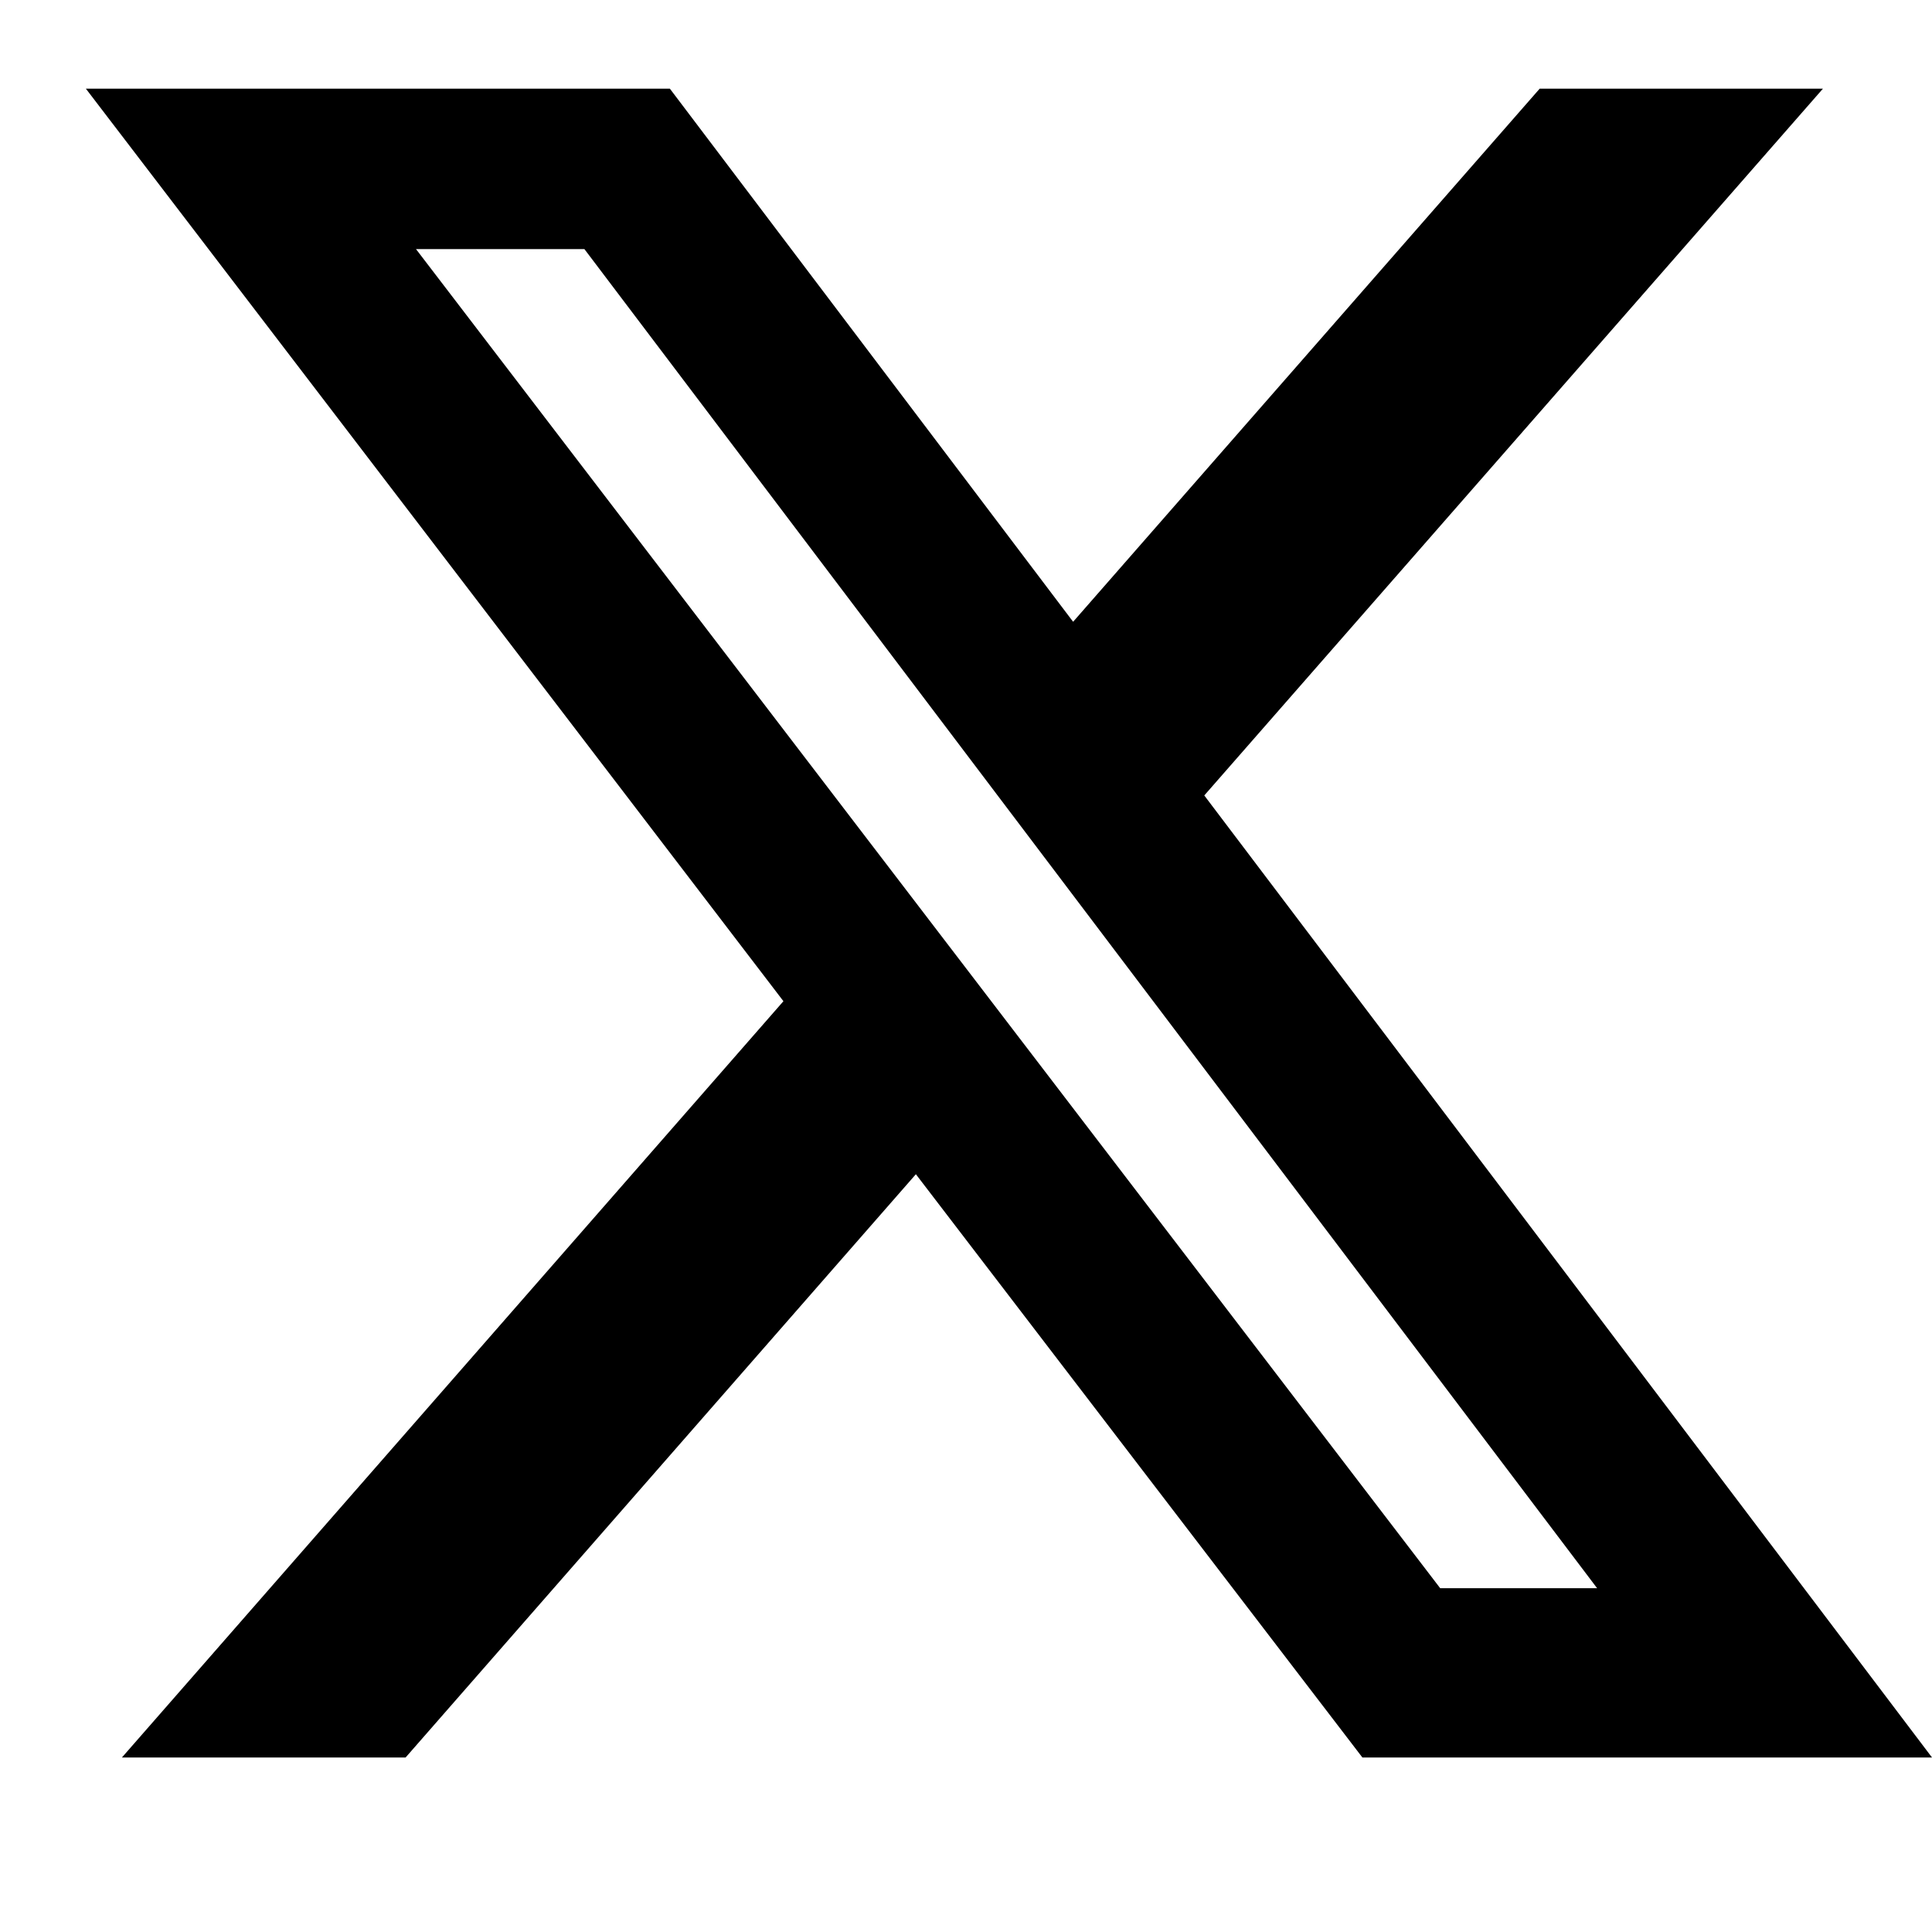 <svg xmlns="http://www.w3.org/2000/svg" width="18" height="18" viewBox="0 0 18 18" fill="none">
  <g clip-path="url(#clip0_70_854)">
    <path d="M14.345 0.826H16.984L11.22 7.411L18 16.374H12.693L8.533 10.94L3.779 16.374H1.136L7.299 9.328L0.8 0.826H6.241L9.998 5.793L14.345 0.826ZM13.418 14.797H14.88L5.445 2.321H3.876L13.418 14.797Z" fill="black"/>
  </g>
  <defs>
    <clipPath id="clip0_70_854">
      <rect width="17.2" height="17.2" fill="white" transform="translate(0.8)"/>
    </clipPath>
  </defs>
</svg>